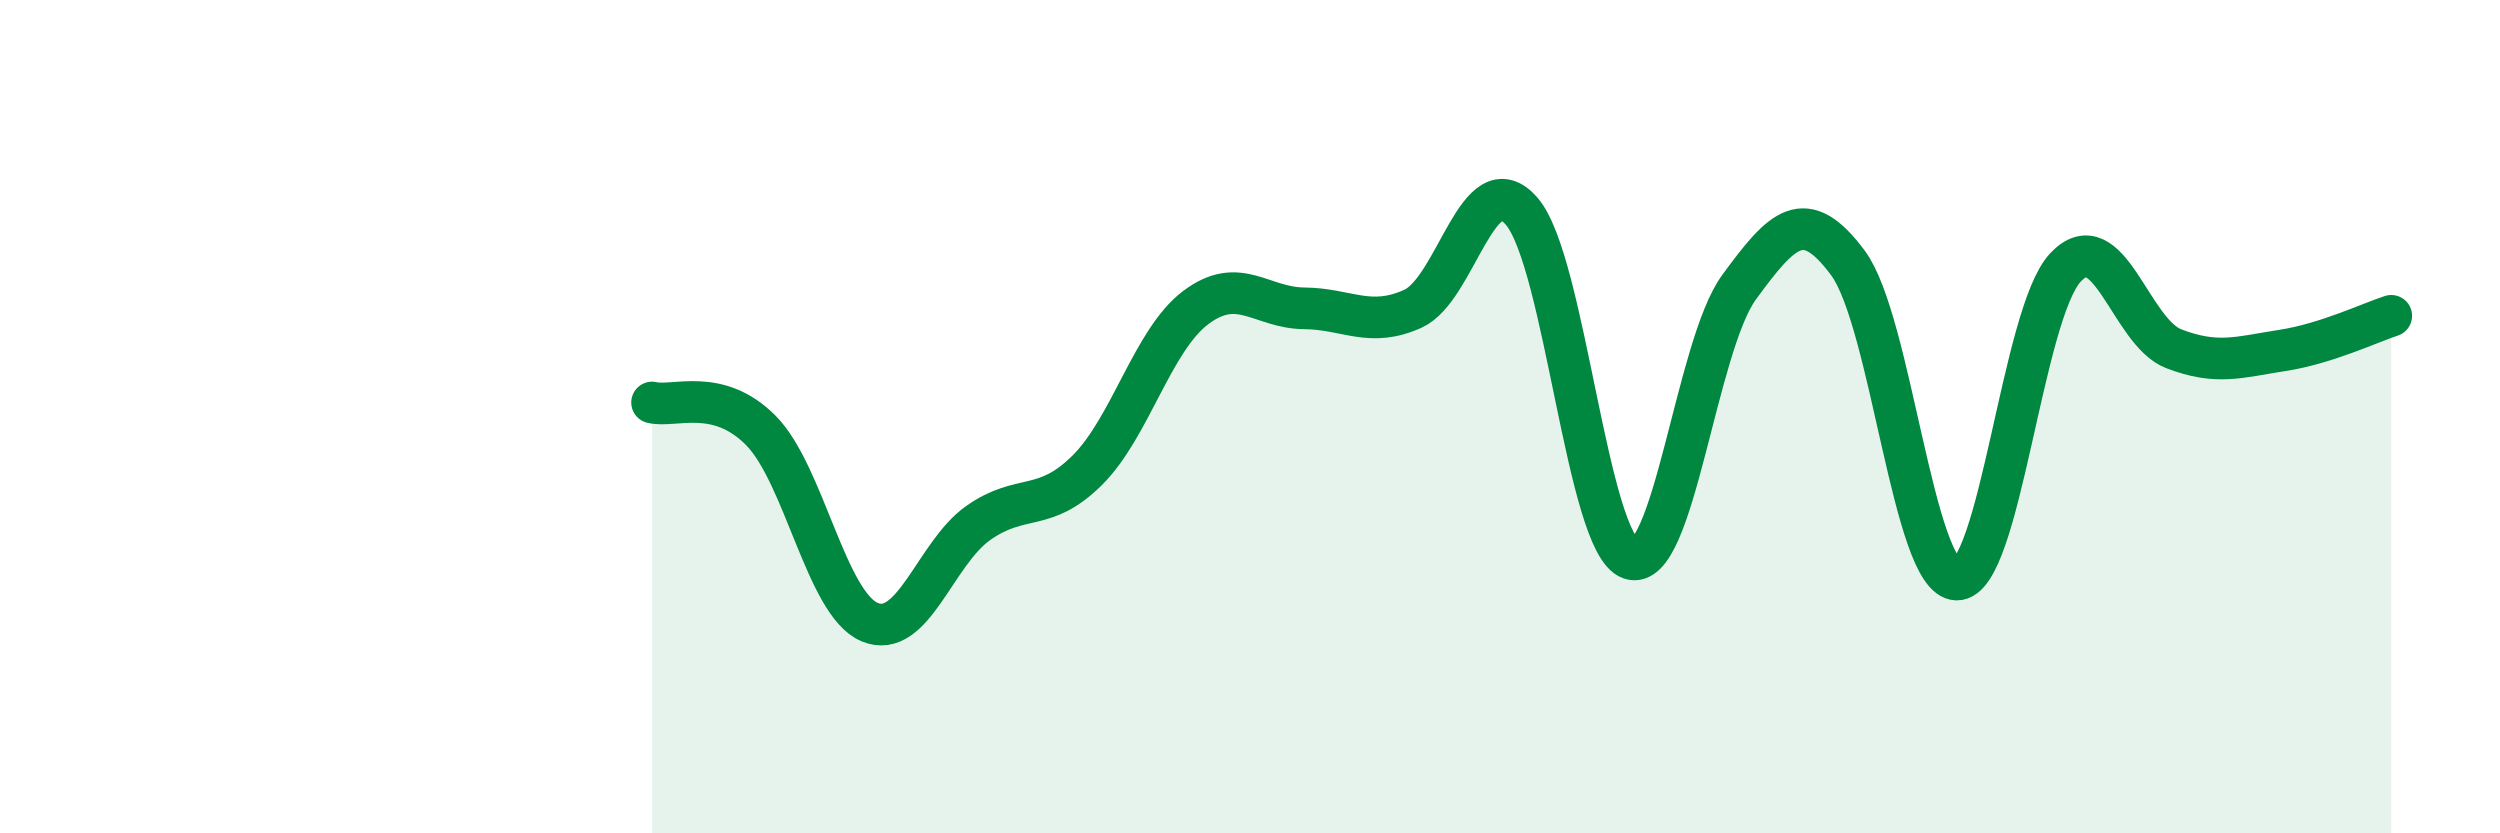 
    <svg width="60" height="20" viewBox="0 0 60 20" xmlns="http://www.w3.org/2000/svg">
      <path
        d="M 15.65,9.66 C 16.17,9.79 17.22,9.28 18.26,10.33 C 19.3,11.38 19.83,14.49 20.87,14.93 C 21.91,15.37 22.44,13.28 23.48,12.55 C 24.52,11.82 25.05,12.32 26.09,11.29 C 27.13,10.26 27.66,8.16 28.7,7.38 C 29.74,6.6 30.26,7.39 31.3,7.4 C 32.34,7.41 32.87,7.88 33.91,7.41 C 34.95,6.94 35.48,3.87 36.52,5.07 C 37.56,6.27 38.09,13.05 39.13,13.41 C 40.17,13.77 40.7,8.31 41.74,6.89 C 42.78,5.47 43.31,4.91 44.35,6.31 C 45.39,7.71 45.92,13.89 46.96,13.91 C 48,13.93 48.53,7.53 49.57,6.42 C 50.61,5.31 51.13,7.97 52.17,8.37 C 53.21,8.77 53.74,8.57 54.78,8.41 C 55.82,8.25 56.87,7.75 57.39,7.58L57.39 20L15.65 20Z"
        fill="#008740"
        opacity="0.1"
        stroke-linecap="round"
        stroke-linejoin="round"
      />
      <path
        d="M 15.65,9.66 C 16.17,9.79 17.22,9.28 18.26,10.33 C 19.3,11.38 19.83,14.49 20.87,14.93 C 21.91,15.37 22.44,13.28 23.48,12.55 C 24.52,11.82 25.05,12.32 26.09,11.29 C 27.13,10.26 27.66,8.16 28.7,7.38 C 29.74,6.6 30.26,7.39 31.3,7.4 C 32.34,7.41 32.87,7.88 33.91,7.41 C 34.95,6.94 35.48,3.87 36.52,5.07 C 37.56,6.27 38.09,13.05 39.13,13.41 C 40.17,13.77 40.7,8.31 41.74,6.89 C 42.78,5.47 43.31,4.91 44.35,6.31 C 45.39,7.71 45.92,13.89 46.96,13.91 C 48,13.93 48.53,7.53 49.57,6.42 C 50.61,5.31 51.13,7.97 52.17,8.37 C 53.21,8.77 53.74,8.57 54.78,8.41 C 55.82,8.25 56.87,7.75 57.39,7.58"
        stroke="#008740"
        stroke-width="1"
        fill="none"
        stroke-linecap="round"
        stroke-linejoin="round"
      />
    </svg>
  